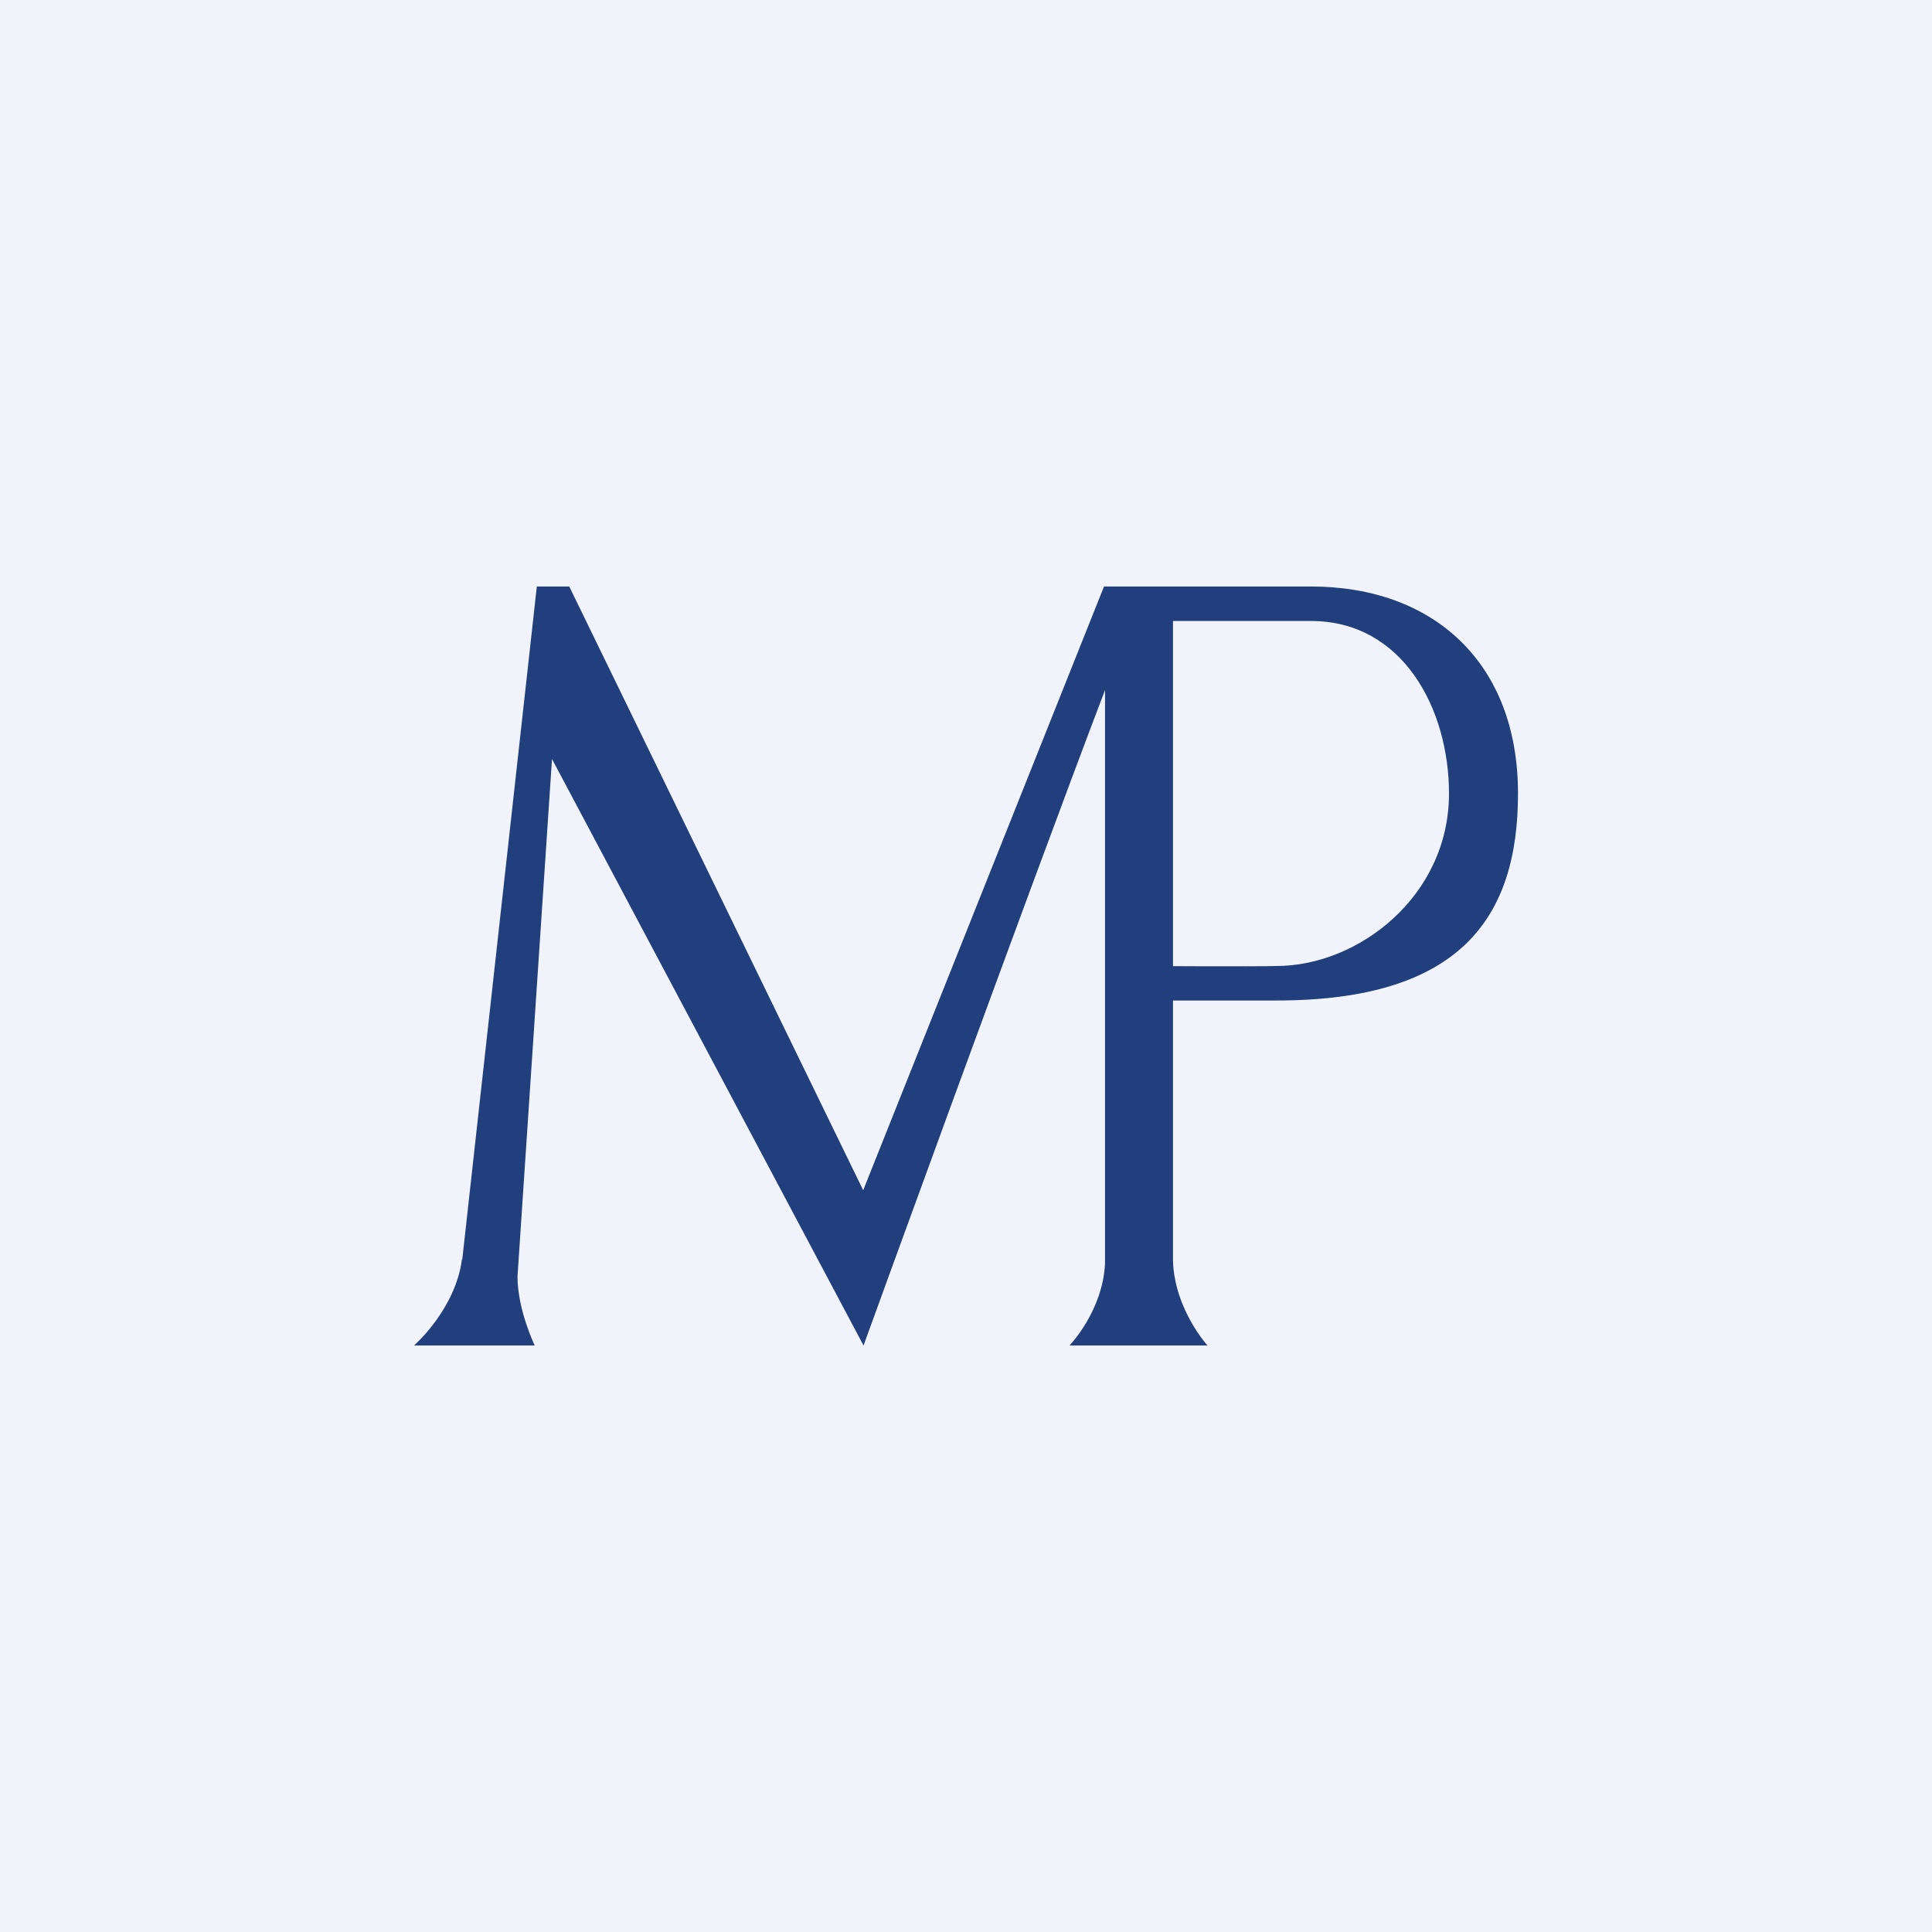 <!-- by TradingView --><svg width="56" height="56" viewBox="0 0 56 56" xmlns="http://www.w3.org/2000/svg"><path fill="#F0F3FA" d="M0 0h56v56H0z"/><path d="M32 17h6c3.55 0 6 2.21 6 6 0 3.6-1.67 6-7 6h-4v-1s3.38.02 4 0c2.37 0 5-2.02 5-5 0-2.44-1.33-5-4-5h-4v18.56c.05 1.4 1 2.44 1 2.44h-4s.97-1 1.03-2.39V20c-2.3 6.04-7 19-7 19L16 22l-1 15c0 .97.5 2 .5 2H12s1.2-1.04 1.39-2.5h.01L15.56 17h.94l8.52 17.5L32 17Z" fill="#203F7C"/></svg>